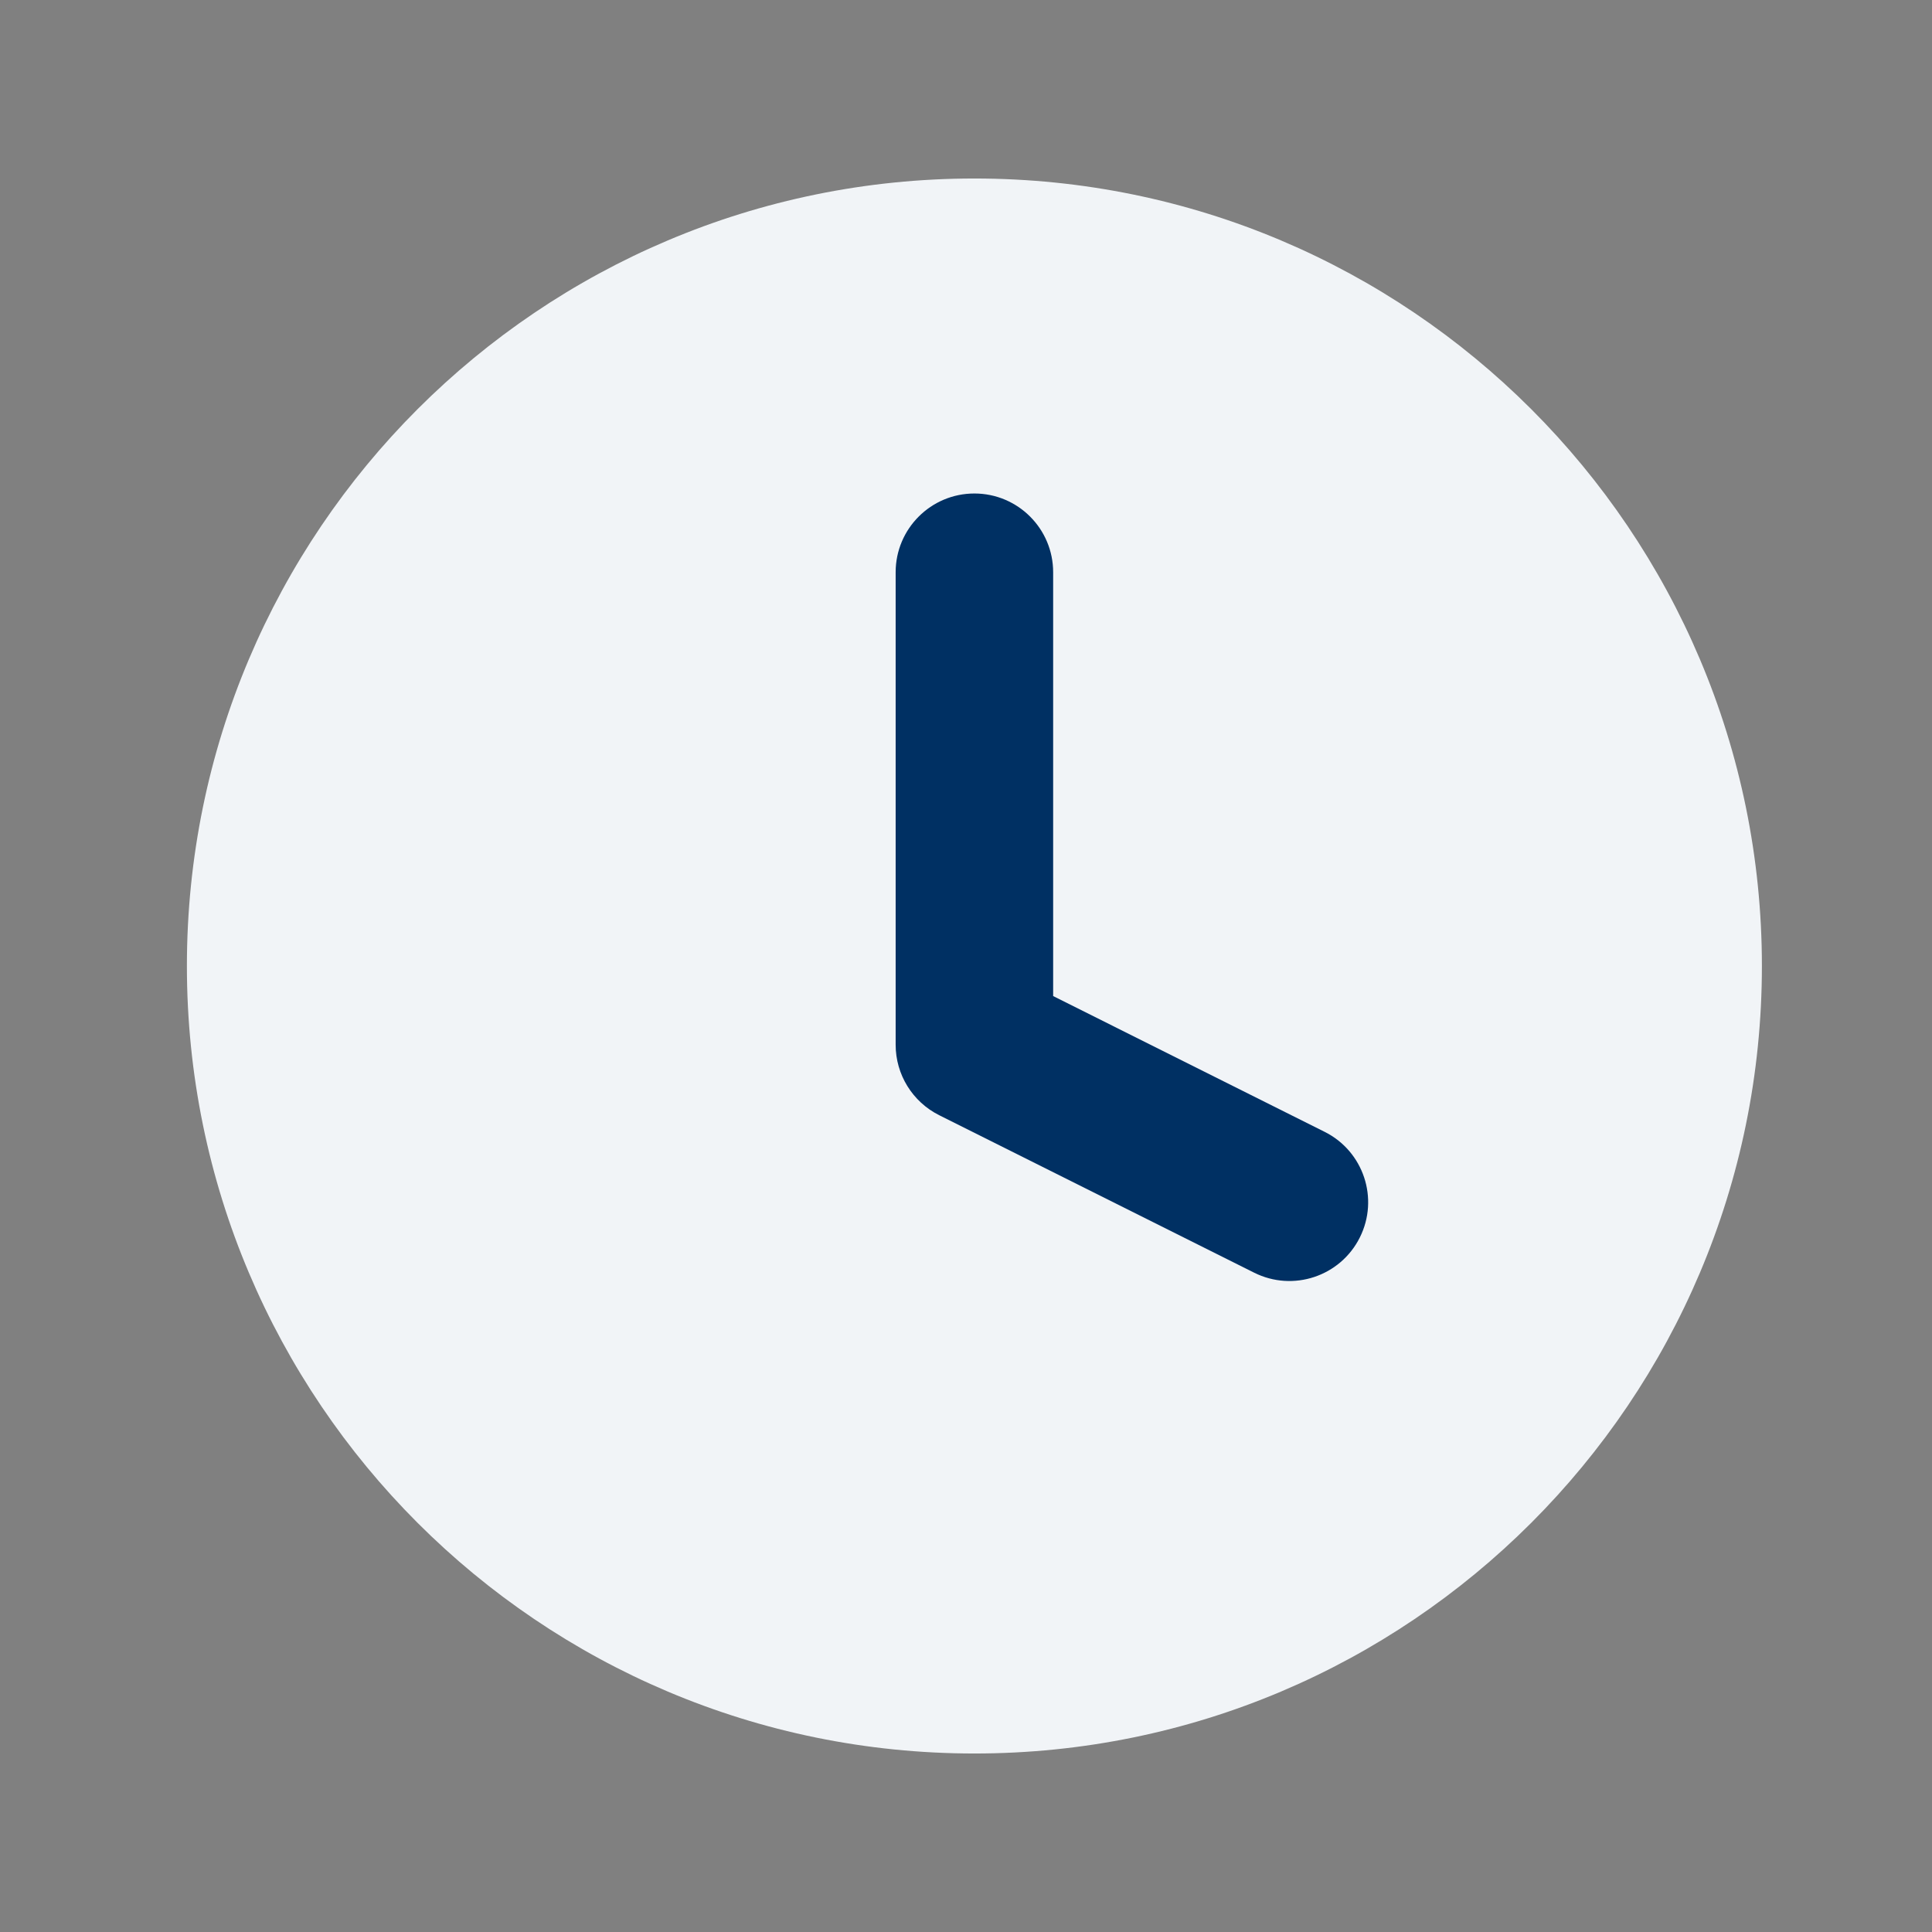 <svg width="46" height="46" viewBox="0 0 46 46" fill="none" xmlns="http://www.w3.org/2000/svg">
<rect x="0" y="0" width="46" height="46" fill="#808080" stroke="none"/>
<path d="M23.2 41.75C33.555 41.75 41.95 33.355 41.95 23C41.95 12.645 33.555 4.25 23.2 4.25C12.845 4.25 4.45 12.645 4.45 23C4.45 33.355 12.845 41.75 23.2 41.75Z" fill="#F1F4F7"/>
<path fill-rule="evenodd" clip-rule="evenodd" d="M23.2 11.75C24.235 11.75 25.075 12.589 25.075 13.625V23.716L31.538 26.948C32.465 27.411 32.84 28.537 32.377 29.463C31.914 30.39 30.788 30.765 29.861 30.302L22.361 26.552C21.726 26.234 21.325 25.585 21.325 24.875V13.625C21.325 12.589 22.165 11.75 23.2 11.75Z" fill="#003063"/>
</svg>
